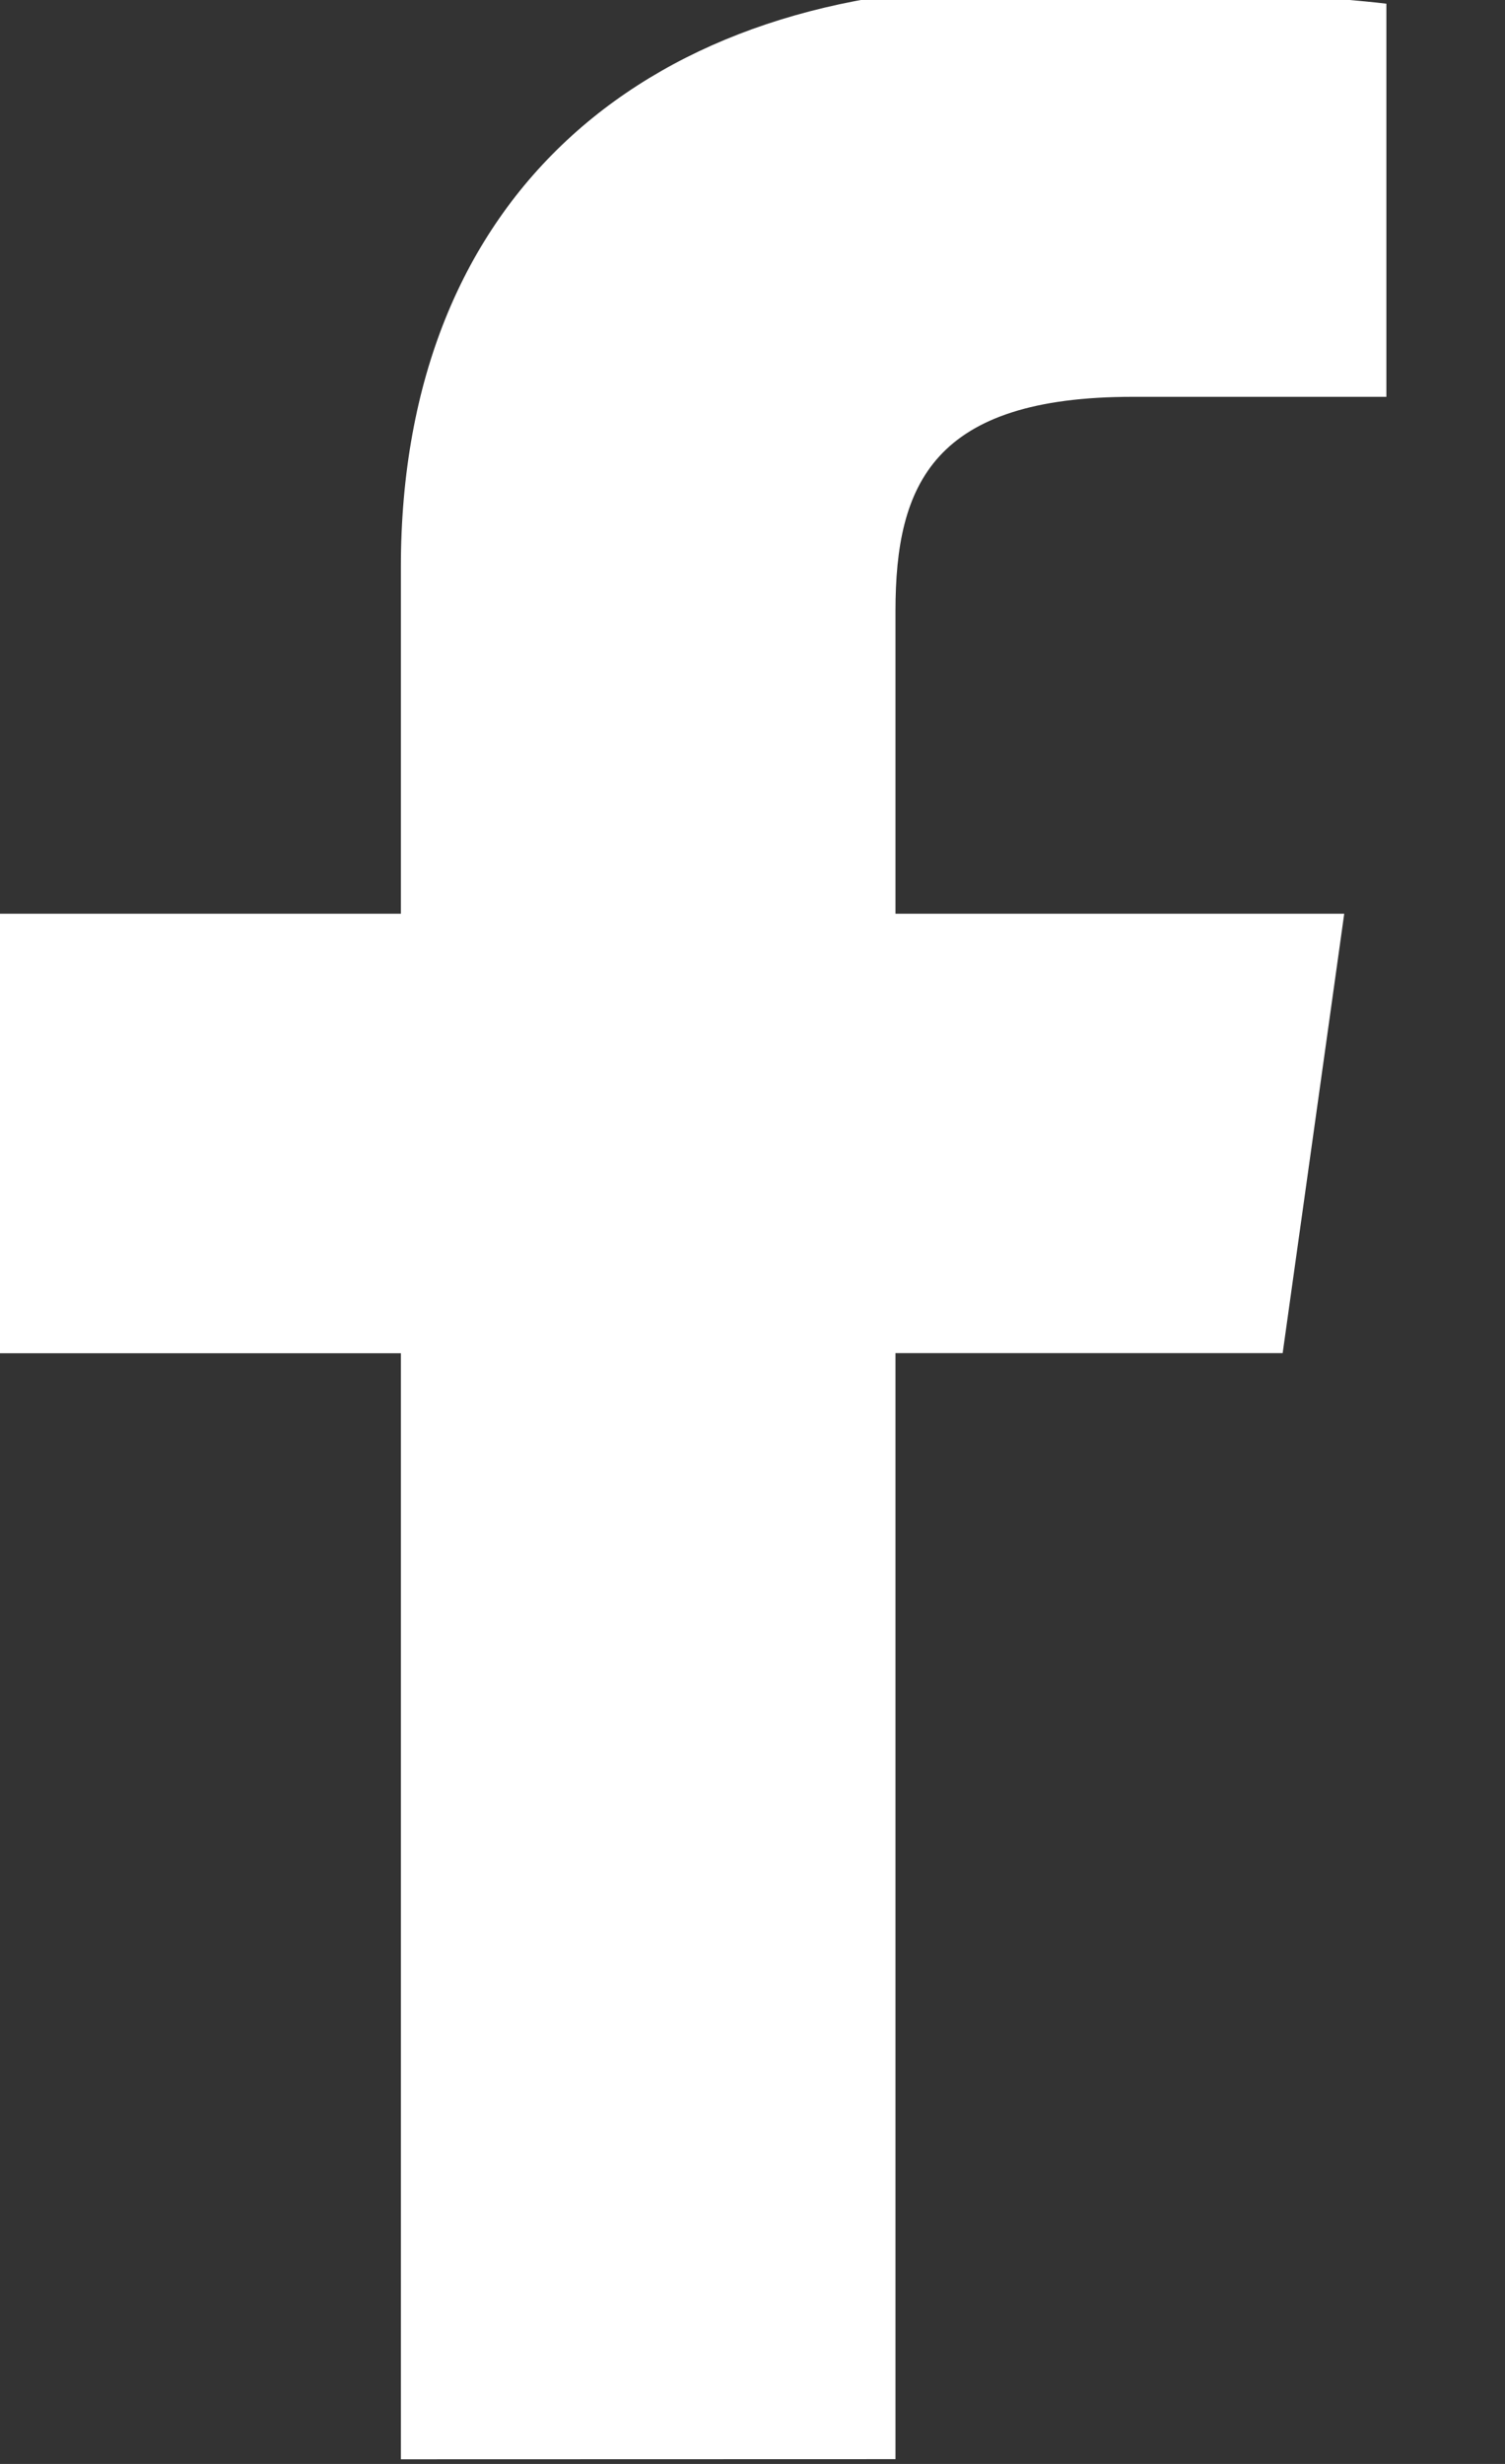 <svg xmlns="http://www.w3.org/2000/svg" width="11" height="18" viewBox="0 0 11 18"><rect x="0" y="0" width="11" height="18" fill="#333333" stroke="none"/><g><g><path fill="#fff" d="M2.93 17.966v-8.08H-.02V6.675h2.95v-2.53C2.93 1.396 4.76-.1 7.433-.1c1.28 0 2.38.088 2.7.127v2.872H8.279c-1.454 0-1.734.635-1.734 1.563v2.213h3.28l-.45 3.21h-2.83v8.08"/></g></g></svg>